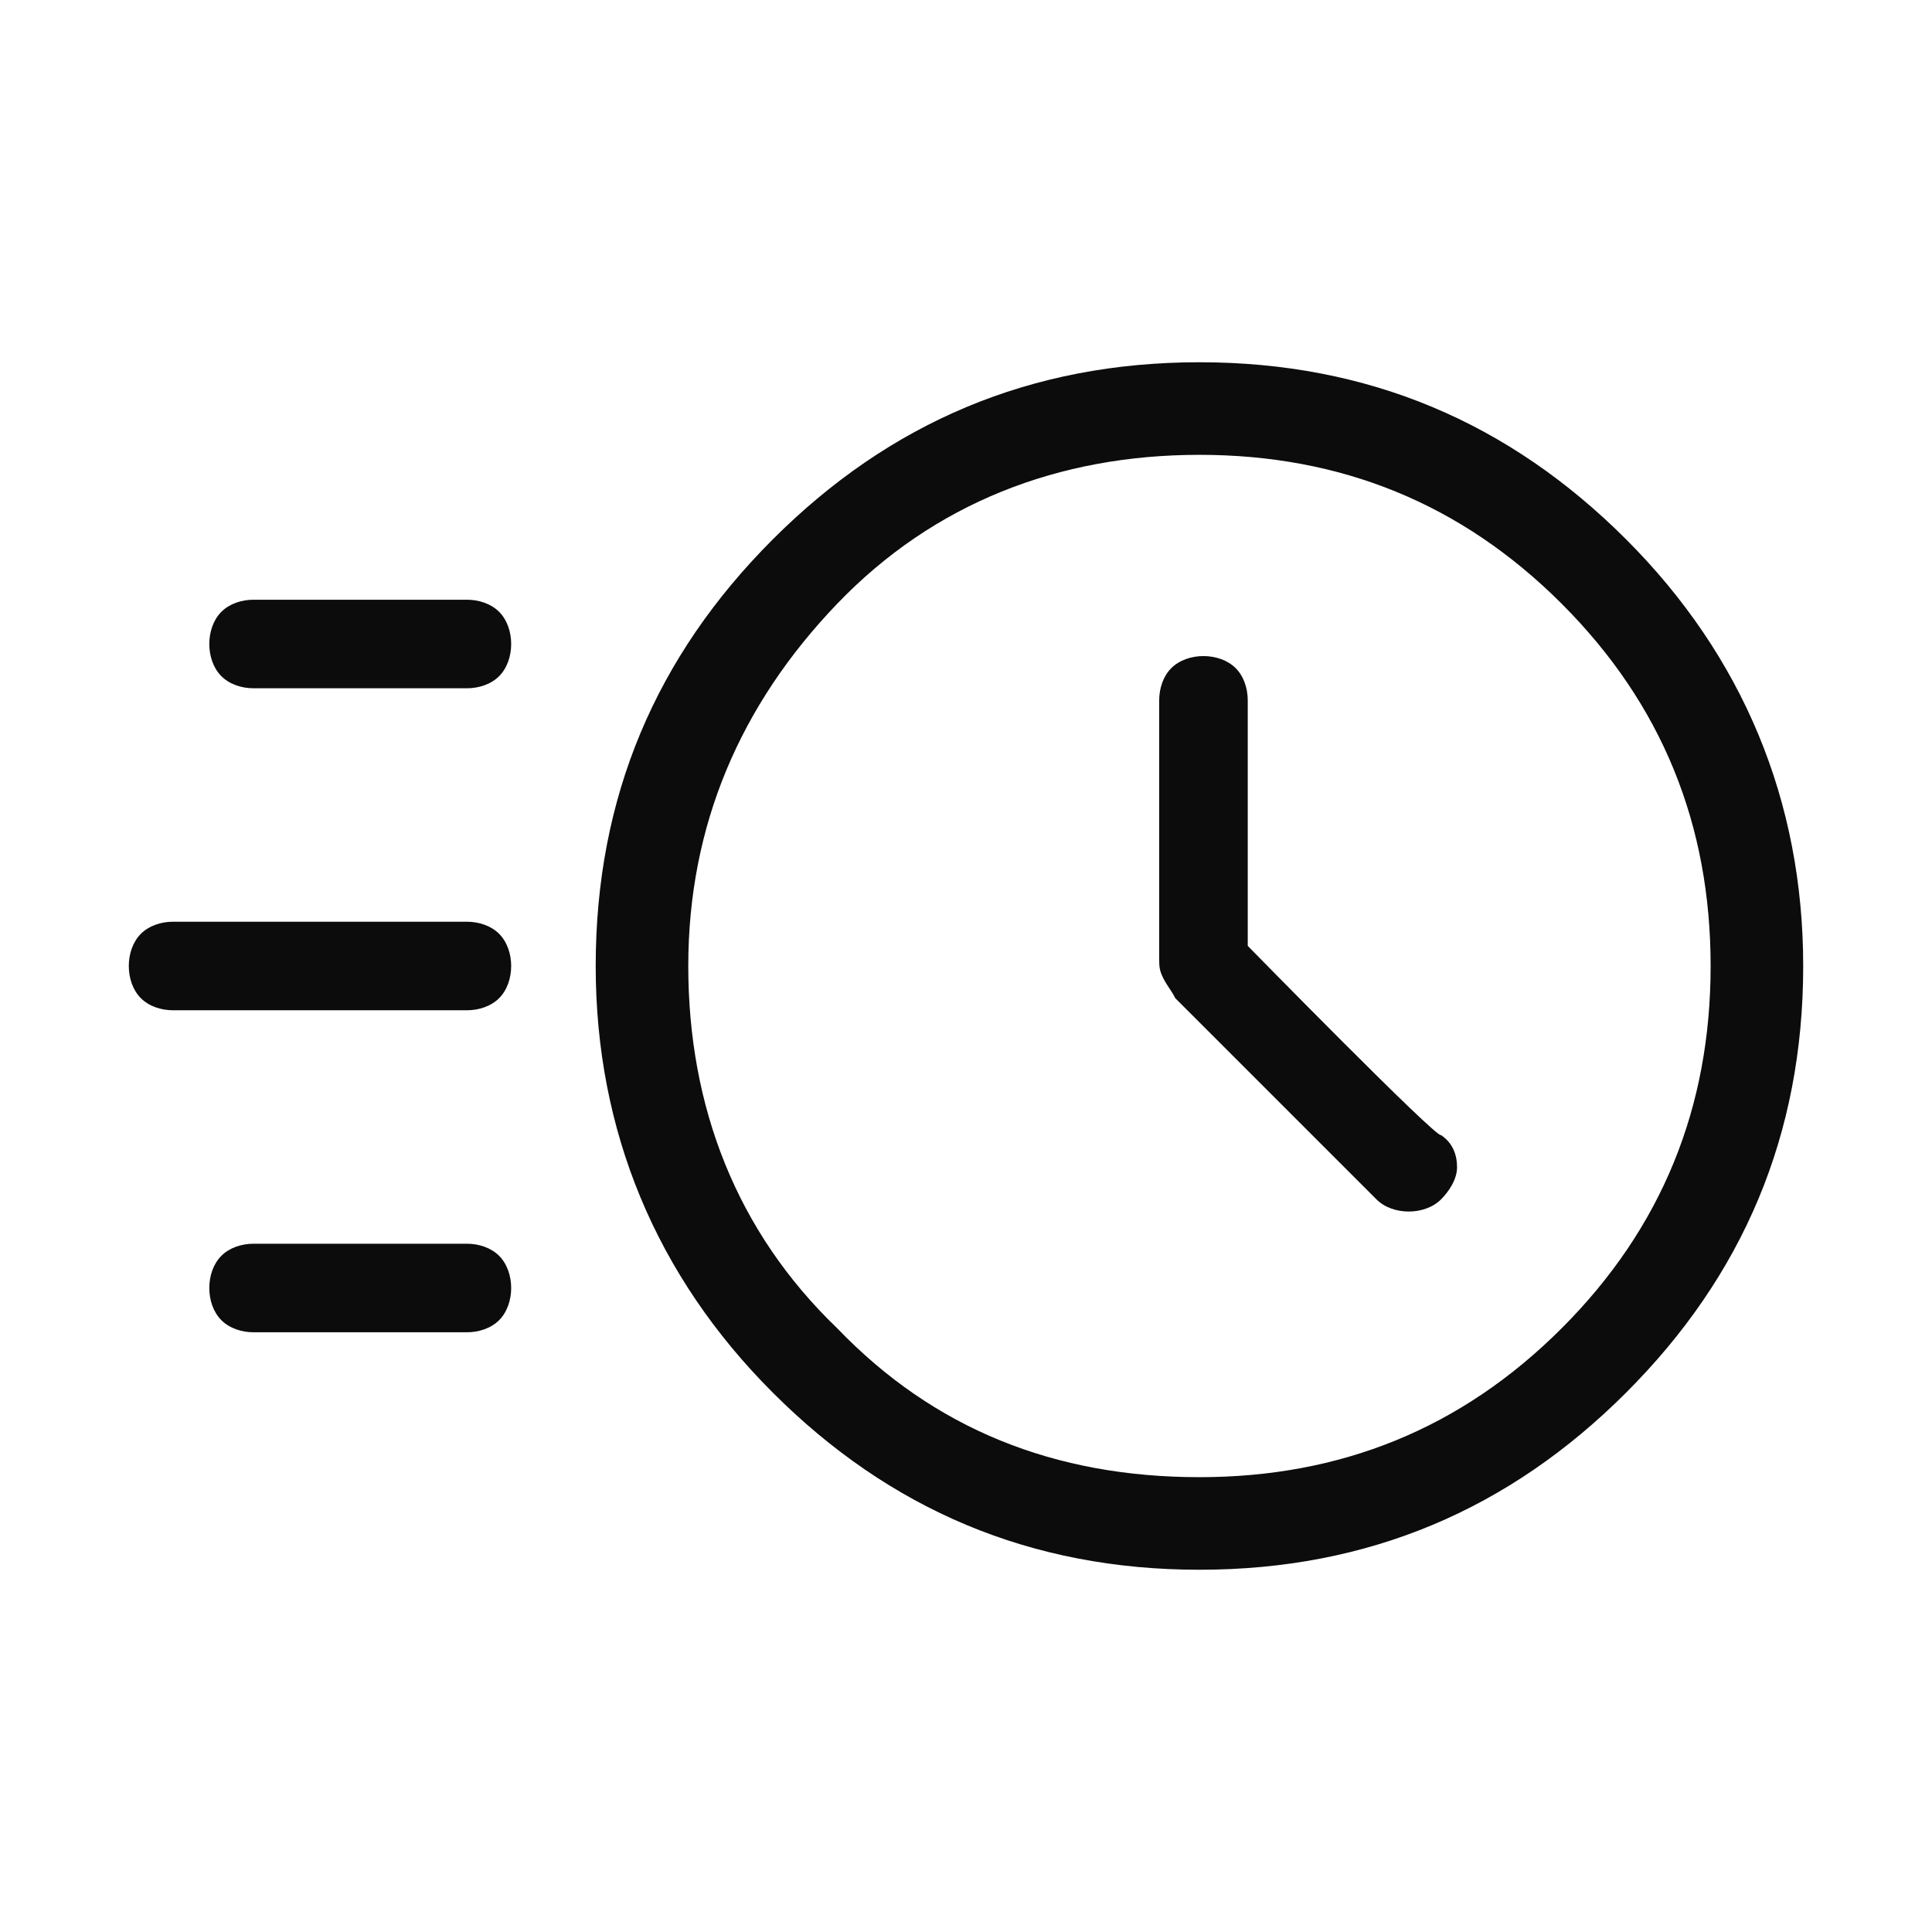 <?xml version="1.0" encoding="utf-8"?>
<!-- Generator: Adobe Illustrator 27.4.1, SVG Export Plug-In . SVG Version: 6.00 Build 0)  -->
<svg version="1.1" id="Layer_1" xmlns="http://www.w3.org/2000/svg" xmlns:xlink="http://www.w3.org/1999/xlink" x="0px" y="0px"
	 viewBox="0 0 48 48" style="enable-background:new 0 0 48 48;" xml:space="preserve">
<style type="text/css">
	.st0{fill:#0C0C0C;}
</style>
<path class="st0" d="M29.8,39c-4.2,0-7.7-1.5-10.6-4.4c-2.9-2.9-4.4-6.5-4.4-10.6c0-4.2,1.5-7.7,4.4-10.6C22.1,10.5,25.6,9,29.8,9
	c4.2,0,7.7,1.5,10.6,4.4c2.9,2.9,4.4,6.5,4.4,10.6c0,4.2-1.5,7.7-4.4,10.6C37.5,37.5,34,39,29.8,39z M29.8,36.7c3.5,0,6.5-1.2,9-3.7
	c2.5-2.5,3.7-5.5,3.7-9c0-3.5-1.2-6.5-3.7-9c-2.5-2.5-5.5-3.7-9-3.7c-3.5,0-6.6,1.2-9,3.7s-3.7,5.5-3.7,9c0,3.5,1.2,6.6,3.7,9
	C23.2,35.5,26.2,36.7,29.8,36.7z M31,23.5l0-6.1c0-0.3-0.1-0.6-0.3-0.8c-0.2-0.2-0.5-0.3-0.8-0.3c-0.3,0-0.6,0.1-0.8,0.3
	c-0.2,0.2-0.3,0.5-0.3,0.8v6.4c0,0.2,0,0.3,0.1,0.5c0.1,0.2,0.2,0.3,0.3,0.5l5,5c0.2,0.2,0.5,0.3,0.8,0.3c0.3,0,0.6-0.1,0.8-0.3
	c0.2-0.2,0.4-0.5,0.4-0.8c0-0.3-0.1-0.6-0.4-0.8C35.7,28.3,31,23.5,31,23.5z M6.3,17.1c-0.3,0-0.6-0.1-0.8-0.3
	c-0.2-0.2-0.3-0.5-0.3-0.8c0-0.3,0.1-0.6,0.3-0.8C5.7,15,6,14.9,6.3,14.9h5.3c0.3,0,0.6,0.1,0.8,0.3c0.2,0.2,0.3,0.5,0.3,0.8
	c0,0.3-0.1,0.6-0.3,0.8c-0.2,0.2-0.5,0.3-0.8,0.3H6.3z M4.3,25.1c-0.3,0-0.6-0.1-0.8-0.3c-0.2-0.2-0.3-0.5-0.3-0.8
	c0-0.3,0.1-0.6,0.3-0.8C3.7,23,4,22.9,4.3,22.9h7.3c0.3,0,0.6,0.1,0.8,0.3c0.2,0.2,0.3,0.5,0.3,0.8c0,0.3-0.1,0.6-0.3,0.8
	c-0.2,0.2-0.5,0.3-0.8,0.3H4.3z M6.3,33.1c-0.3,0-0.6-0.1-0.8-0.3c-0.2-0.2-0.3-0.5-0.3-0.8c0-0.3,0.1-0.6,0.3-0.8
	C5.7,31,6,30.9,6.3,30.9h5.3c0.3,0,0.6,0.1,0.8,0.3c0.2,0.2,0.3,0.5,0.3,0.8c0,0.3-0.1,0.6-0.3,0.8c-0.2,0.2-0.5,0.3-0.8,0.3H6.3z"
	/>
</svg>
